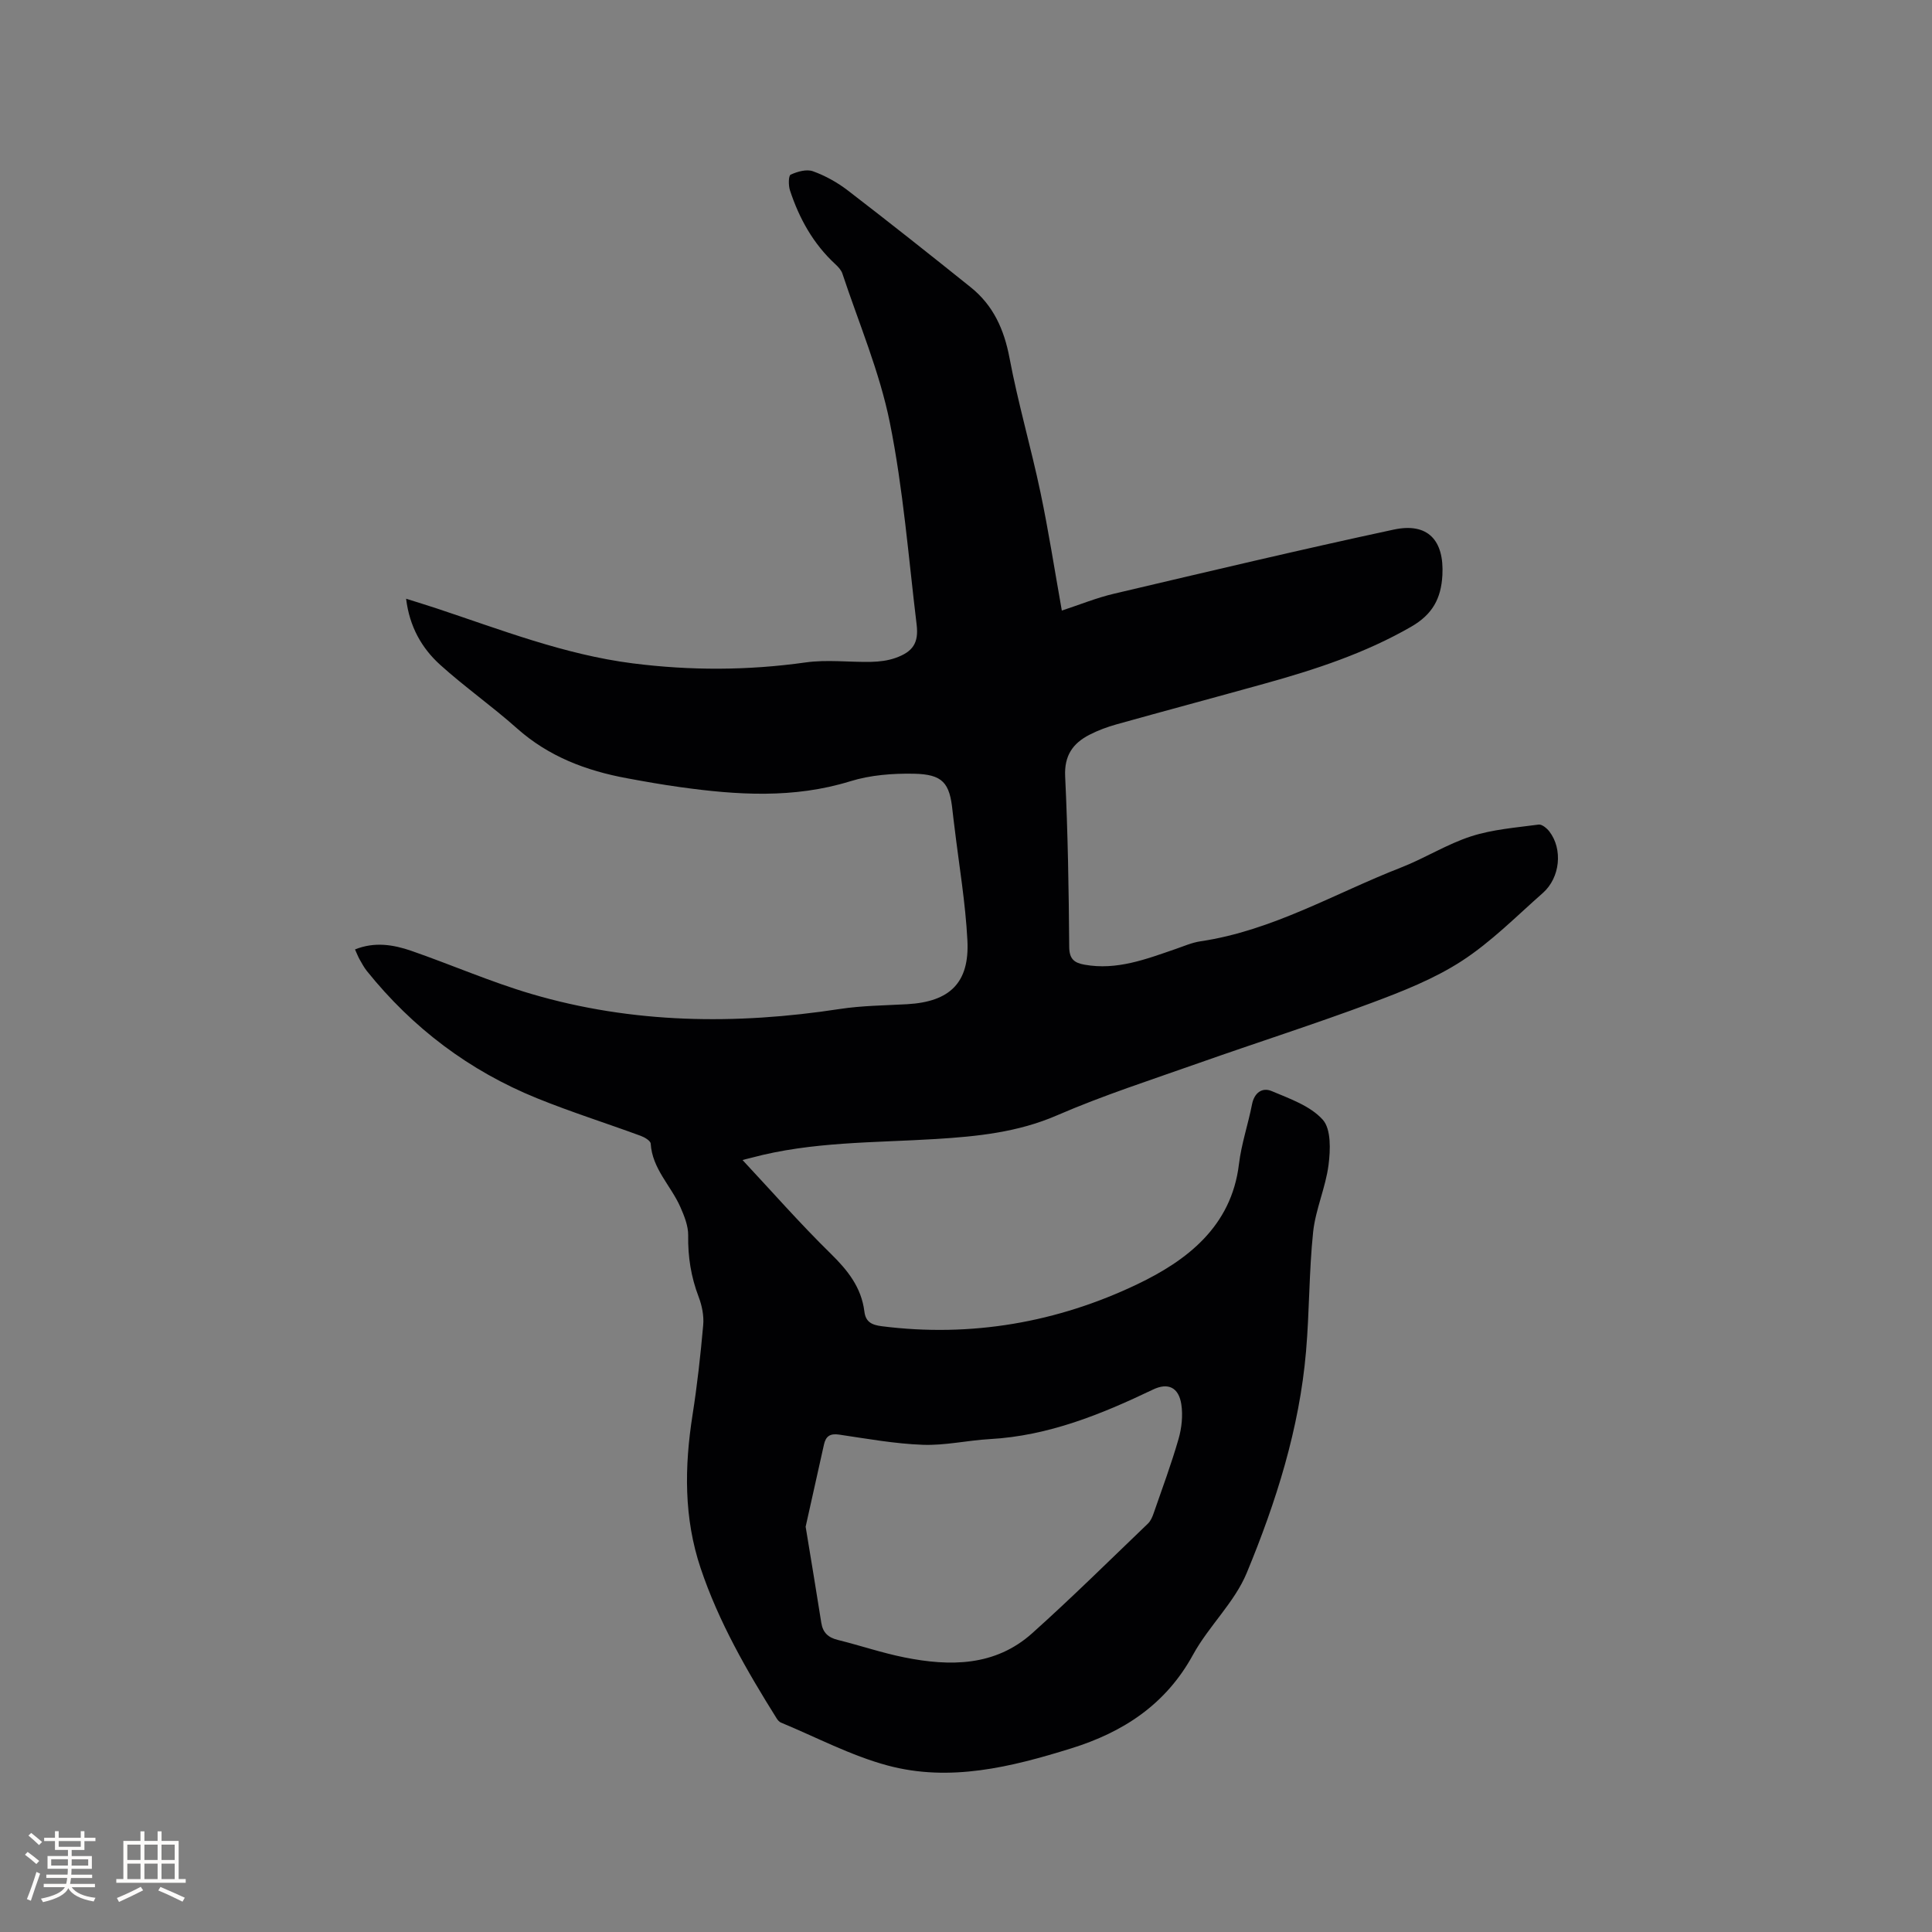 <svg enable-background="new 0 0 400 400" viewBox="0 0 400 400" xmlns="http://www.w3.org/2000/svg"><rect x="0" y="0" width="400" height="400" fill="#808080" stroke="none"/><path d="m153.74 240.18c6.01 6.43 11.89 13.14 18.24 19.36 3.53 3.46 6.36 7 6.98 11.99.26 2.15 1.49 2.78 3.6 3.05 18.52 2.35 36.36-.78 52.92-8.7 10.16-4.86 19.47-11.87 21.03-24.85.5-4.18 1.9-8.25 2.71-12.4.48-2.43 2.13-3.54 4.05-2.74 3.75 1.58 8.02 3.07 10.59 5.93 1.75 1.95 1.6 6.25 1.2 9.36-.6 4.69-2.69 9.2-3.19 13.89-.86 8.2-.76 16.5-1.47 24.72-1.37 15.98-6.2 31.18-12.27 45.85-2.54 6.14-7.89 11.04-11.13 16.96-5.63 10.3-14.44 16.03-25.21 19.38-12.44 3.87-25.14 7.03-38.08 3.53-7.59-2.05-14.71-5.84-22.03-8.87-.35-.15-.67-.52-.88-.86-6.19-9.89-12-19.96-15.74-31.1-3.5-10.43-3.36-21-1.68-31.72.97-6.17 1.66-12.4 2.21-18.62.17-1.91-.25-4.02-.94-5.83-1.58-4.13-2.24-8.3-2.17-12.72.03-1.97-.81-4.05-1.63-5.91-1.94-4.4-5.81-7.89-6.13-13.11-.04-.58-1.25-1.31-2.05-1.6-7.15-2.63-14.44-4.93-21.49-7.79-14.01-5.68-25.75-14.54-35.23-26.35-.59-.74-1.04-1.6-1.51-2.42-.31-.55-.53-1.14-.94-2.04 4.04-1.63 7.94-1 11.69.3 8.29 2.88 16.38 6.42 24.78 8.9 21 6.19 42.37 6.43 63.91 3.13 4.59-.7 9.28-.73 13.93-.99 8.83-.5 12.94-4.42 12.48-13.22-.4-7.81-1.73-15.57-2.66-23.35-.14-1.16-.3-2.31-.42-3.47-.58-5.79-2.02-7.56-8.01-7.68-4.39-.08-8.99.27-13.15 1.56-11.72 3.62-23.45 2.86-35.26 1.21-3.67-.51-7.32-1.15-10.97-1.83-8.46-1.56-16.24-4.49-22.82-10.36-5.13-4.57-10.79-8.54-15.88-13.14-3.82-3.46-6.34-7.9-7.04-13.67 2.25.71 4.29 1.33 6.31 2 13.35 4.43 26.49 9.58 40.6 11.38 11.96 1.52 23.84 1.49 35.8-.19 4.45-.63 9.07-.02 13.61-.12 1.67-.04 3.41-.25 4.97-.8 3.62-1.27 4.87-3.1 4.41-6.9-1.69-13.97-2.78-28.08-5.55-41.84-2.12-10.51-6.42-20.59-9.82-30.84-.24-.74-.88-1.41-1.47-1.96-4.56-4.21-7.47-9.45-9.38-15.26-.34-1.02-.33-3.06.14-3.27 1.39-.64 3.3-1.18 4.62-.7 2.55.92 5.05 2.31 7.21 3.97 8.56 6.58 17.03 13.29 25.45 20.05 4.67 3.74 6.91 8.72 8.03 14.64 1.76 9.33 4.44 18.49 6.4 27.79 1.68 7.97 2.92 16.03 4.43 24.5 3.72-1.22 7.21-2.65 10.85-3.5 19.26-4.53 38.51-9.11 57.85-13.26 7.1-1.53 10.49 2.23 10.09 9.46-.27 4.82-2.05 8.1-6.45 10.64-9.57 5.51-19.88 8.88-30.4 11.8-10.2 2.84-20.42 5.57-30.62 8.42-1.92.54-3.83 1.24-5.61 2.16-3.45 1.78-5.23 4.32-5.02 8.63.56 11.75.75 23.53.84 35.29.02 2.54 1.07 3.3 3.18 3.68 6.68 1.2 12.74-1.15 18.85-3.25 1.69-.58 3.38-1.33 5.13-1.59 14.93-2.21 27.83-9.94 41.59-15.3 4.92-1.92 9.47-4.83 14.47-6.44 4.46-1.44 9.28-1.8 13.97-2.43.68-.09 1.7.76 2.22 1.43 2.81 3.65 2.25 9.55-1.35 12.73-5.49 4.84-10.71 10.14-16.8 14.09-5.71 3.7-12.24 6.27-18.67 8.67-11.8 4.4-23.8 8.23-35.67 12.42-9.87 3.49-19.87 6.71-29.47 10.87-8.12 3.52-16.53 4.36-25.07 4.89-12.78.79-25.66.52-38.17 3.88-.91.2-1.8.47-1.84.48zm13.06 75.91c1.18 7.17 2.24 13.53 3.24 19.89.32 2.05 1.44 3.06 3.42 3.55 4.62 1.14 9.15 2.69 13.8 3.62 9.44 1.89 18.77 1.87 26.45-5.01 8.19-7.34 16.02-15.09 23.96-22.7.58-.55.93-1.41 1.2-2.19 1.77-5.1 3.65-10.17 5.14-15.34.65-2.27.92-4.85.57-7.16-.54-3.51-2.74-4.56-5.88-3.05-10.74 5.14-21.66 9.58-33.77 10.25-4.63.26-9.26 1.35-13.86 1.18-5.8-.21-11.57-1.26-17.33-2.11-1.89-.28-2.77.34-3.15 2.07-1.3 5.85-2.61 11.7-3.79 17z" fill="#010103"/><g fill="#fcfbfa"><path d="m5.17 384 .55-.58c.85.61 1.65 1.24 2.4 1.87l-.59.64c-.83-.73-1.62-1.38-2.36-1.93m1.22 9.53-.82-.34c.71-1.76 1.37-3.64 1.98-5.63.24.13.5.25.76.36-.6 1.67-1.24 3.54-1.92 5.61m-.5-13.5.57-.54c.56.44 1.31 1.06 2.26 1.87l-.64.64c-.68-.66-1.41-1.32-2.19-1.97m3.25.46h2.24v-1.36h.77v1.36h4.57v-1.36h.76v1.36h2.28v.69h-2.28v1.84h-2.64v1.26h4.18v2.64h-4.21c0 .45-.02.86-.05 1.21h4.32v.69h-4.38c-.04.34-.1.75-.19 1.22h5.15v.69h-4.82c.87 1.19 2.51 1.92 4.93 2.19-.17.31-.3.57-.37.76-2.77-.49-4.52-1.41-5.26-2.76-.56 1.26-2.3 2.23-5.24 2.9-.12-.24-.26-.48-.43-.72 2.73-.55 4.38-1.34 4.96-2.38h-4.38v-.69h4.65c.1-.38.17-.79.21-1.22h-4.32v-.69h4.4c.03-.34.05-.75.05-1.21h-4.2v-2.64h4.23v-1.26h-2.69v-1.84h-2.24zm1.46 4.46v1.29h3.45c.01-.4.02-.57.01-.53v-.32-.45h-3.46zm1.55-2.59h4.57v-1.19h-4.57zm6.11 2.59h-3.42v.77c-.01.19-.01.37-.02.53h3.44z"/><path d="m32.63 379.16h.82v1.98h3.54v7.89h1.46v.78h-14.37v-.78h1.46v-7.89h3.54v-1.98h.82v1.98h2.73zm-3.49 11.48.5.73c-1.61.82-3.28 1.63-5 2.41-.13-.27-.28-.55-.44-.82 1.75-.72 3.4-1.49 4.94-2.32m-2.78-5.55h2.73v-3.18h-2.73zm0 3.95h2.73v-3.2h-2.73zm3.54-3.95h2.73v-3.18h-2.73zm0 3.95h2.73v-3.2h-2.73zm7.89 4.68c-1.84-.92-3.51-1.7-5.02-2.32l.45-.73c1.89.8 3.57 1.55 5.04 2.23zm-1.62-11.81h-2.73v3.18h2.73zm-2.73 7.13h2.73v-3.2h-2.73z"/></g></svg>